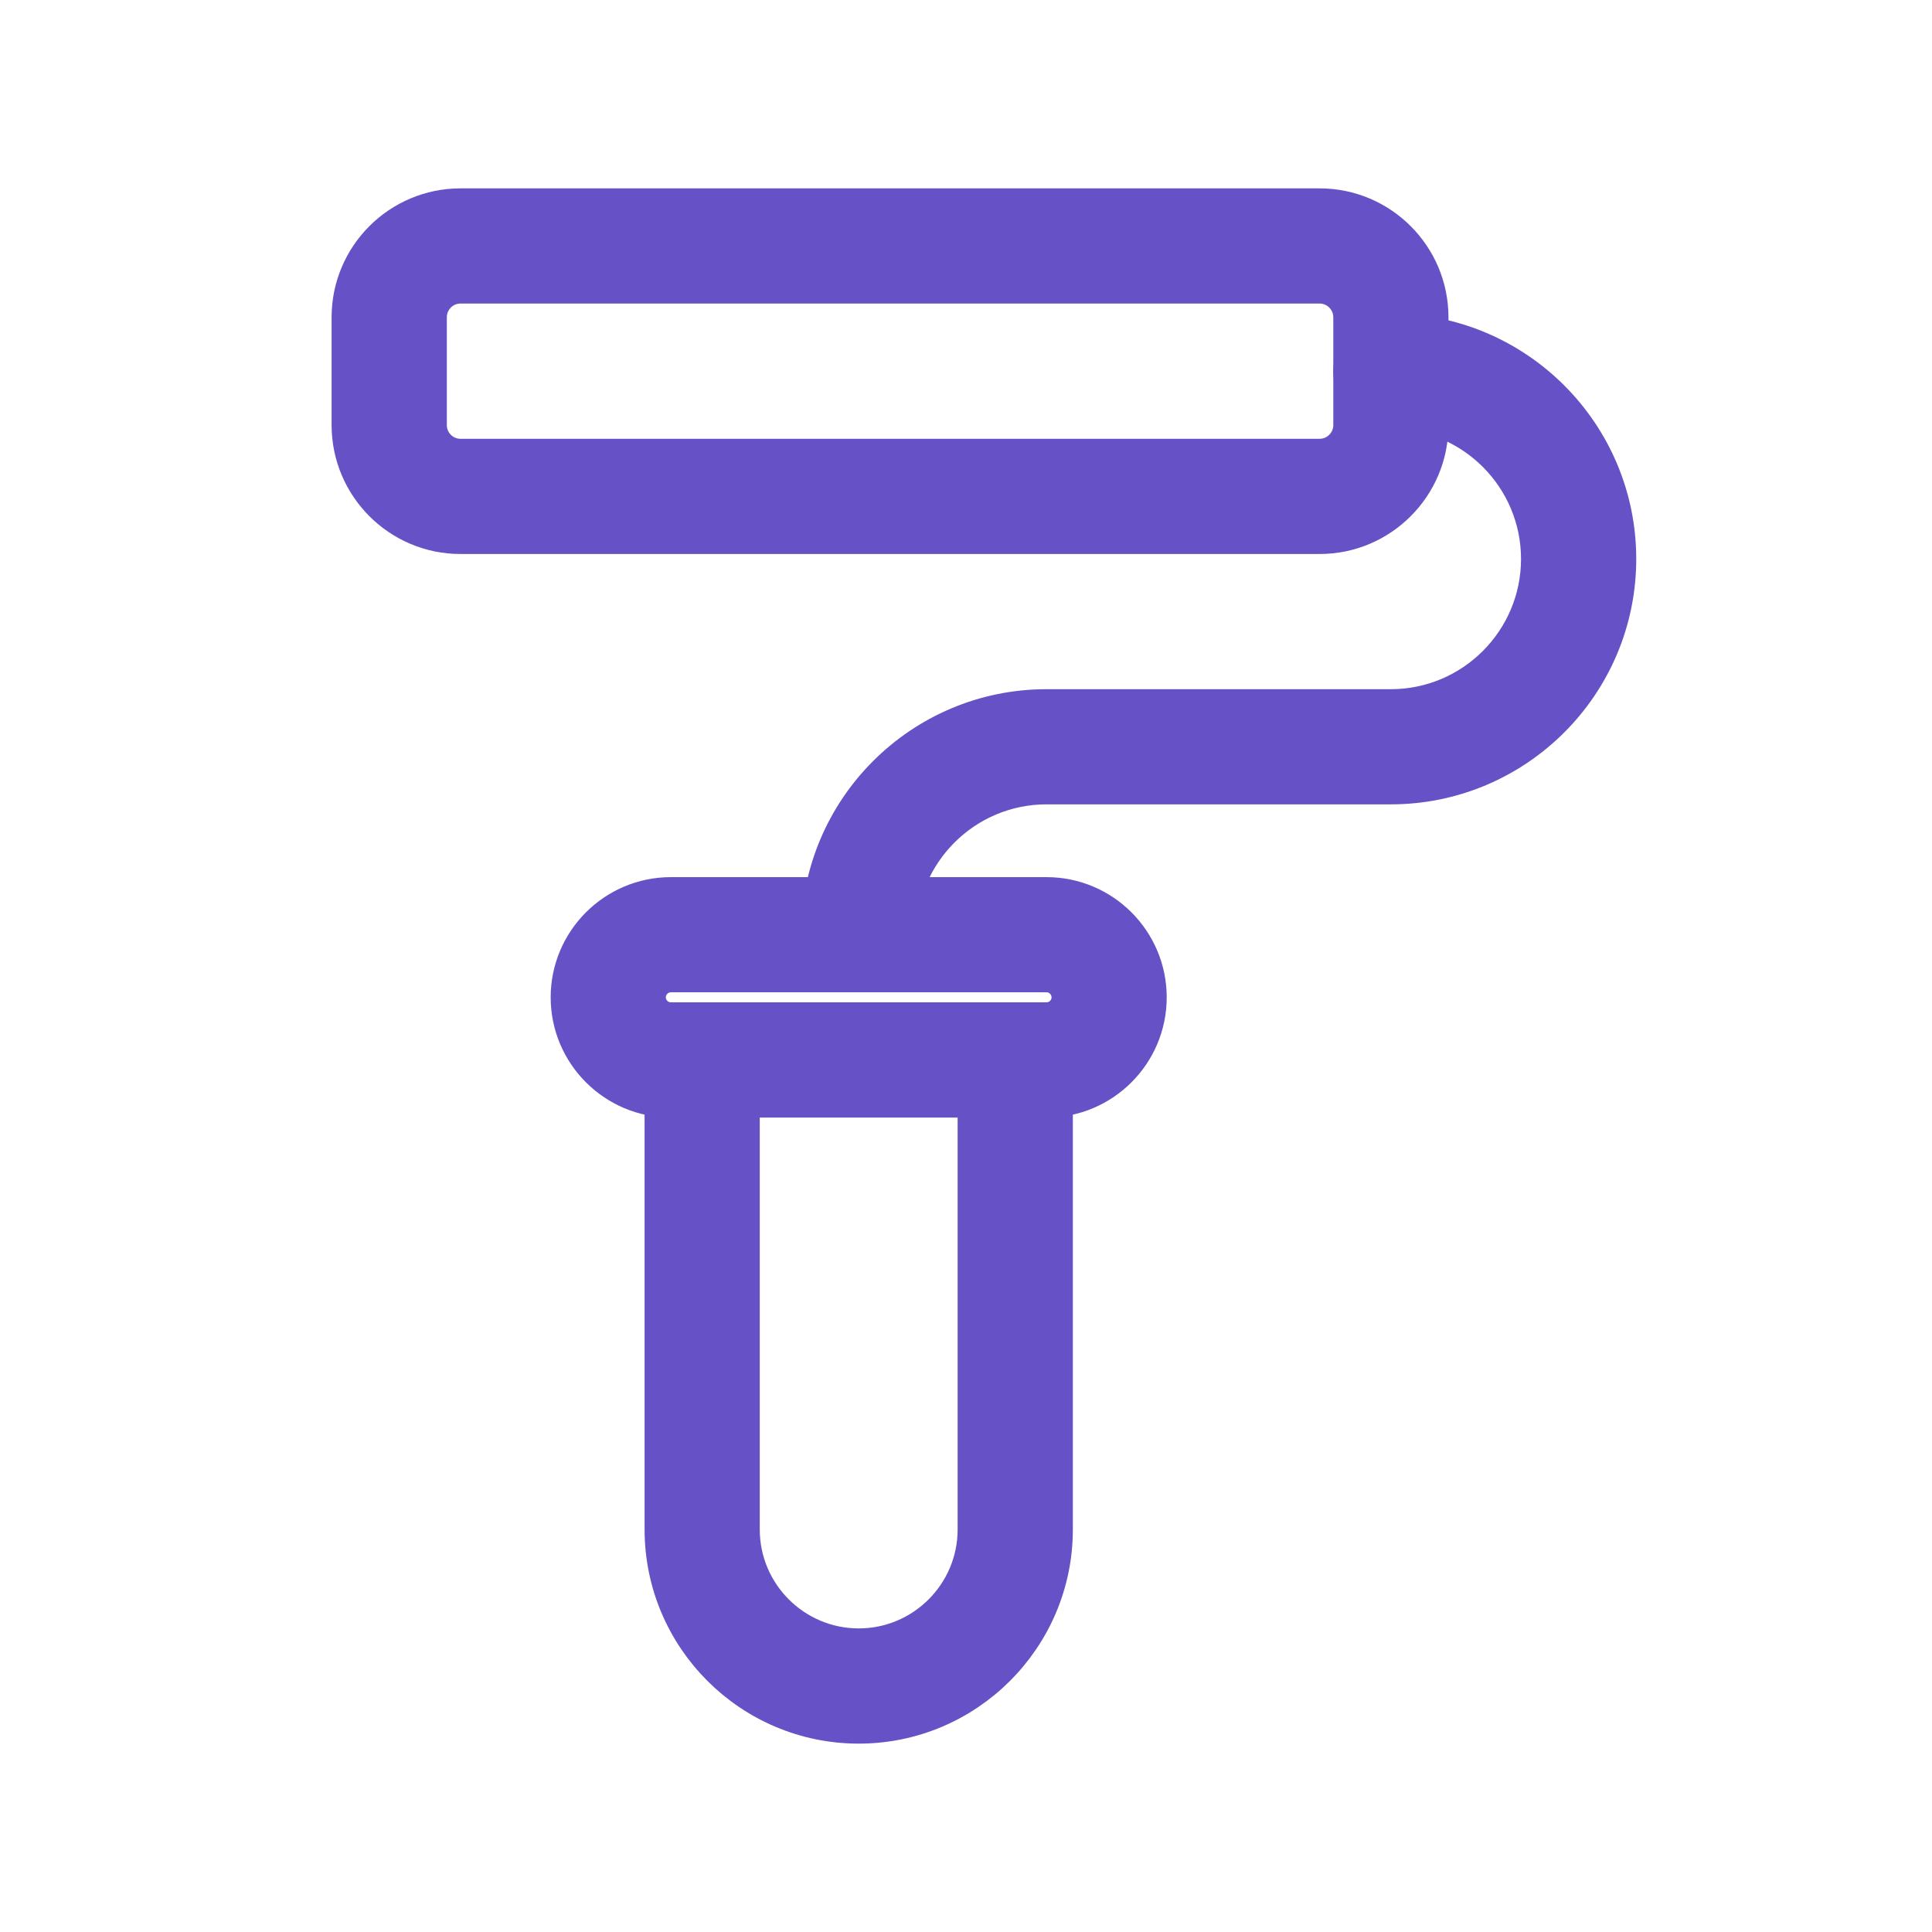 <svg width="36" height="36" viewBox="0 0 36 36" fill="none" xmlns="http://www.w3.org/2000/svg">
<path d="M8.58 10.078H24.589C25.778 10.078 26.745 9.111 26.745 7.921V5.911C26.745 4.722 25.778 3.755 24.589 3.755H8.58C7.391 3.755 6.424 4.722 6.424 5.911V7.921C6.424 9.11 7.391 10.078 8.58 10.078ZM8.081 5.911C8.081 5.636 8.305 5.411 8.58 5.411H24.589C24.864 5.411 25.089 5.636 25.089 5.911V7.921C25.089 8.197 24.864 8.421 24.589 8.421H8.58C8.305 8.421 8.081 8.197 8.081 7.921V5.911Z" fill="#6652C6" stroke="#6652C6" stroke-width="0.49"/>
<path d="M15.172 17.415C15.172 17.872 15.543 18.243 16 18.243C16.458 18.243 16.828 17.872 16.828 17.415C16.828 15.942 18.027 14.743 19.5 14.743H25.916C28.303 14.743 30.244 12.802 30.244 10.415C30.244 8.029 28.303 6.087 25.916 6.087C25.459 6.087 25.088 6.458 25.088 6.916C25.088 7.373 25.459 7.744 25.916 7.744C27.389 7.744 28.587 8.943 28.587 10.415C28.587 11.888 27.389 13.087 25.916 13.087H19.5C17.113 13.087 15.172 15.028 15.172 17.415Z" fill="#6652C6" stroke="#6652C6" stroke-width="0.49"/>
<path d="M12.501 20.579H19.5C20.601 20.579 21.495 19.684 21.495 18.584C21.495 17.484 20.601 16.589 19.5 16.589H12.501C11.401 16.589 10.506 17.484 10.506 18.584C10.506 19.684 11.401 20.579 12.501 20.579ZM12.162 18.584C12.162 18.398 12.315 18.245 12.501 18.245H19.5C19.687 18.245 19.839 18.398 19.839 18.584C19.839 18.77 19.687 18.922 19.5 18.922H12.501C12.315 18.922 12.162 18.77 12.162 18.584Z" fill="#6652C6" stroke="#6652C6" stroke-width="0.49"/>
<path d="M12.256 28.5C12.256 30.565 13.936 32.245 16.001 32.245C18.066 32.245 19.746 30.565 19.746 28.5V19.751C19.746 19.294 19.375 18.923 18.917 18.923C18.46 18.923 18.089 19.294 18.089 19.751V28.5C18.089 29.651 17.152 30.588 16.001 30.588C14.85 30.588 13.912 29.651 13.912 28.5V19.751C13.912 19.294 13.542 18.923 13.084 18.923C12.627 18.923 12.256 19.294 12.256 19.751V28.5Z" fill="#6652C6" stroke="#6652C6" stroke-width="0.49"/>
</svg>
